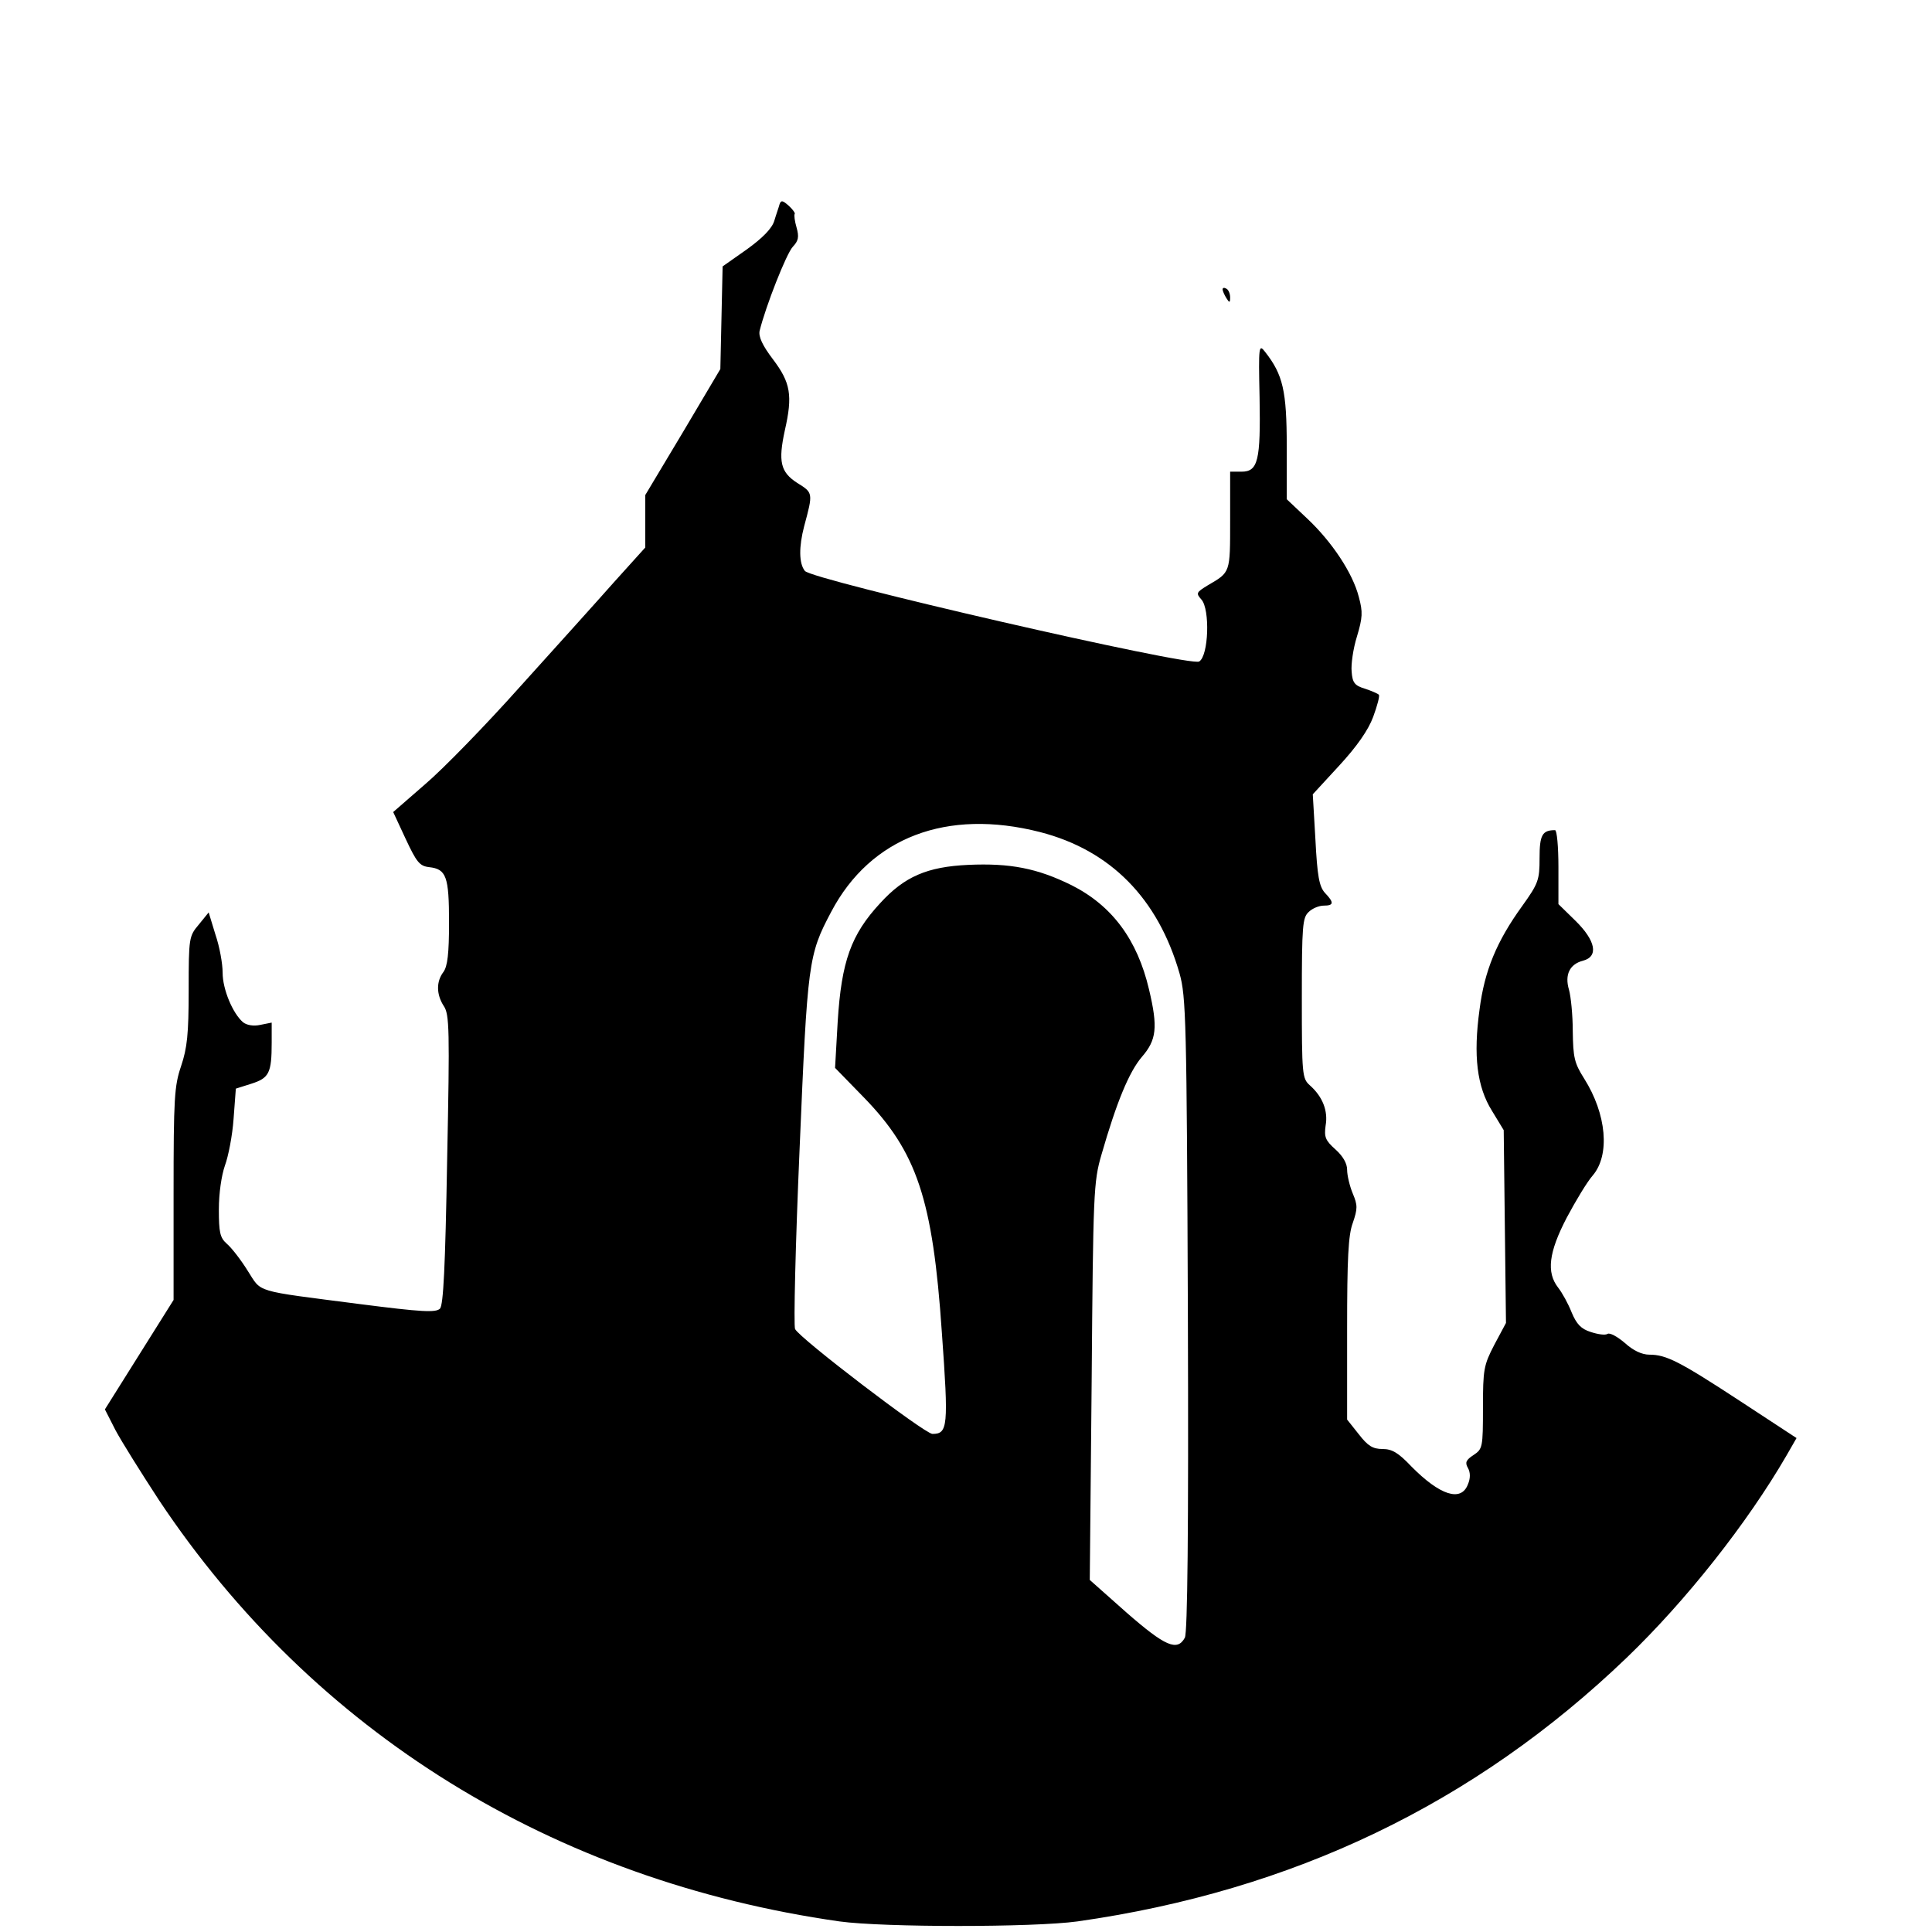 <?xml version="1.0" standalone="no"?>
<!DOCTYPE svg PUBLIC "-//W3C//DTD SVG 20010904//EN"
 "http://www.w3.org/TR/2001/REC-SVG-20010904/DTD/svg10.dtd">
<svg version="1.0" xmlns="http://www.w3.org/2000/svg"
 width="512pt" height="512pt" viewBox="0 0 512 512"
 preserveAspectRatio="xMidYMid meet">
<g transform="translate(0,512) scale(0.1,-0.1)"
fill="#000000" stroke="none">
<path d="M2066 4579 c-2 -8 -9 -27 -14 -44 -6 -20 -30 -45 -73 -76 l-64 -45
-3 -136 -3 -136 -99 -167 -100 -167 0 -69 0 -70 -83 -92 c-45 -51 -157 -175
-249 -277 -91 -102 -204 -218 -251 -258 l-85 -74 33 -71 c29 -62 37 -72 62
-75 46 -5 53 -25 53 -147 0 -82 -4 -116 -15 -131 -19 -25 -19 -59 1 -90 15
-22 16 -62 9 -407 -5 -286 -10 -385 -19 -395 -11 -11 -48 -9 -212 12 -286 37
-259 29 -298 89 -18 29 -43 61 -55 71 -18 16 -21 30 -21 91 0 43 7 90 16 116
9 24 20 80 23 124 l6 80 41 13 c47 15 54 28 54 109 l0 53 -30 -6 c-18 -4 -36
-1 -46 7 -27 23 -54 87 -54 131 0 24 -8 69 -19 101 l-18 59 -26 -32 c-26 -31
-27 -34 -27 -174 0 -117 -4 -153 -20 -201 -18 -53 -20 -84 -20 -339 l0 -281
-91 -145 -91 -145 28 -55 c16 -30 68 -113 115 -185 410 -616 1045 -1009 1804
-1117 117 -16 513 -16 630 0 571 81 1053 312 1456 699 158 152 319 356 423
535 l27 47 -148 97 c-162 106 -197 124 -242 124 -20 0 -43 11 -65 31 -20 17
-40 28 -46 24 -6 -4 -26 -1 -44 5 -26 8 -38 21 -51 52 -9 23 -25 52 -36 66
-31 40 -25 93 23 185 24 45 54 95 69 112 46 54 37 162 -23 257 -26 41 -29 56
-30 125 0 43 -5 92 -10 110 -12 40 2 68 37 77 42 11 34 53 -20 106 l-45 44 0
98 c0 54 -4 98 -9 98 -34 0 -41 -13 -41 -74 0 -58 -3 -67 -46 -127 -68 -94
-100 -172 -113 -274 -17 -123 -7 -205 33 -269 l31 -51 3 -256 3 -255 -31 -58
c-28 -54 -30 -65 -30 -167 0 -105 -1 -109 -25 -125 -20 -13 -23 -20 -15 -34 7
-12 7 -28 0 -44 -18 -47 -74 -29 -150 48 -34 36 -51 46 -76 46 -26 0 -39 8
-63 39 l-31 39 0 240 c0 186 3 249 15 281 13 38 13 47 0 78 -8 19 -15 48 -15
63 0 17 -11 36 -31 54 -27 24 -30 33 -26 63 7 39 -8 77 -42 107 -20 18 -21 28
-21 231 0 193 2 213 18 228 10 10 28 17 40 17 27 0 28 8 3 34 -15 17 -20 44
-25 141 l-7 120 70 76 c47 51 77 94 90 129 11 30 18 56 15 59 -3 3 -19 10 -37
16 -27 8 -33 16 -35 45 -2 19 4 61 14 93 15 50 16 65 5 105 -16 63 -71 146
-137 208 l-54 51 0 140 c0 147 -10 190 -57 250 -17 22 -18 18 -15 -120 3 -168
-4 -197 -48 -197 l-30 0 0 -130 c0 -139 1 -136 -59 -171 -31 -19 -32 -21 -17
-38 23 -26 19 -149 -6 -164 -23 -15 -1027 216 -1045 240 -16 20 -16 64 -2 118
24 89 24 89 -18 115 -45 29 -51 57 -33 140 21 92 15 126 -31 187 -29 38 -39
61 -36 76 16 65 71 205 88 223 15 16 17 26 10 51 -5 17 -7 33 -5 36 2 2 -5 12
-16 22 -16 14 -20 15 -24 4z m690 -1664 c187 -48 313 -176 370 -375 17 -61 19
-122 22 -903 2 -580 -1 -843 -8 -857 -20 -37 -52 -23 -154 66 l-98 87 5 526
c4 501 5 529 26 601 40 139 73 219 107 259 39 45 43 78 19 179 -31 132 -98
222 -205 276 -91 45 -163 59 -274 54 -109 -5 -169 -31 -233 -101 -78 -84 -103
-155 -113 -314 l-7 -123 76 -78 c141 -145 183 -270 207 -623 18 -250 16 -269
-25 -269 -20 0 -353 254 -364 278 -4 9 1 224 12 477 21 497 23 514 84 629 104
197 306 274 553 211z"/>
<path d="M3240 4353 c0 -4 5 -15 10 -23 8 -13 10 -13 10 2 0 9 -4 20 -10 23
-5 3 -10 3 -10 -2z"/>
</g>
</svg>
